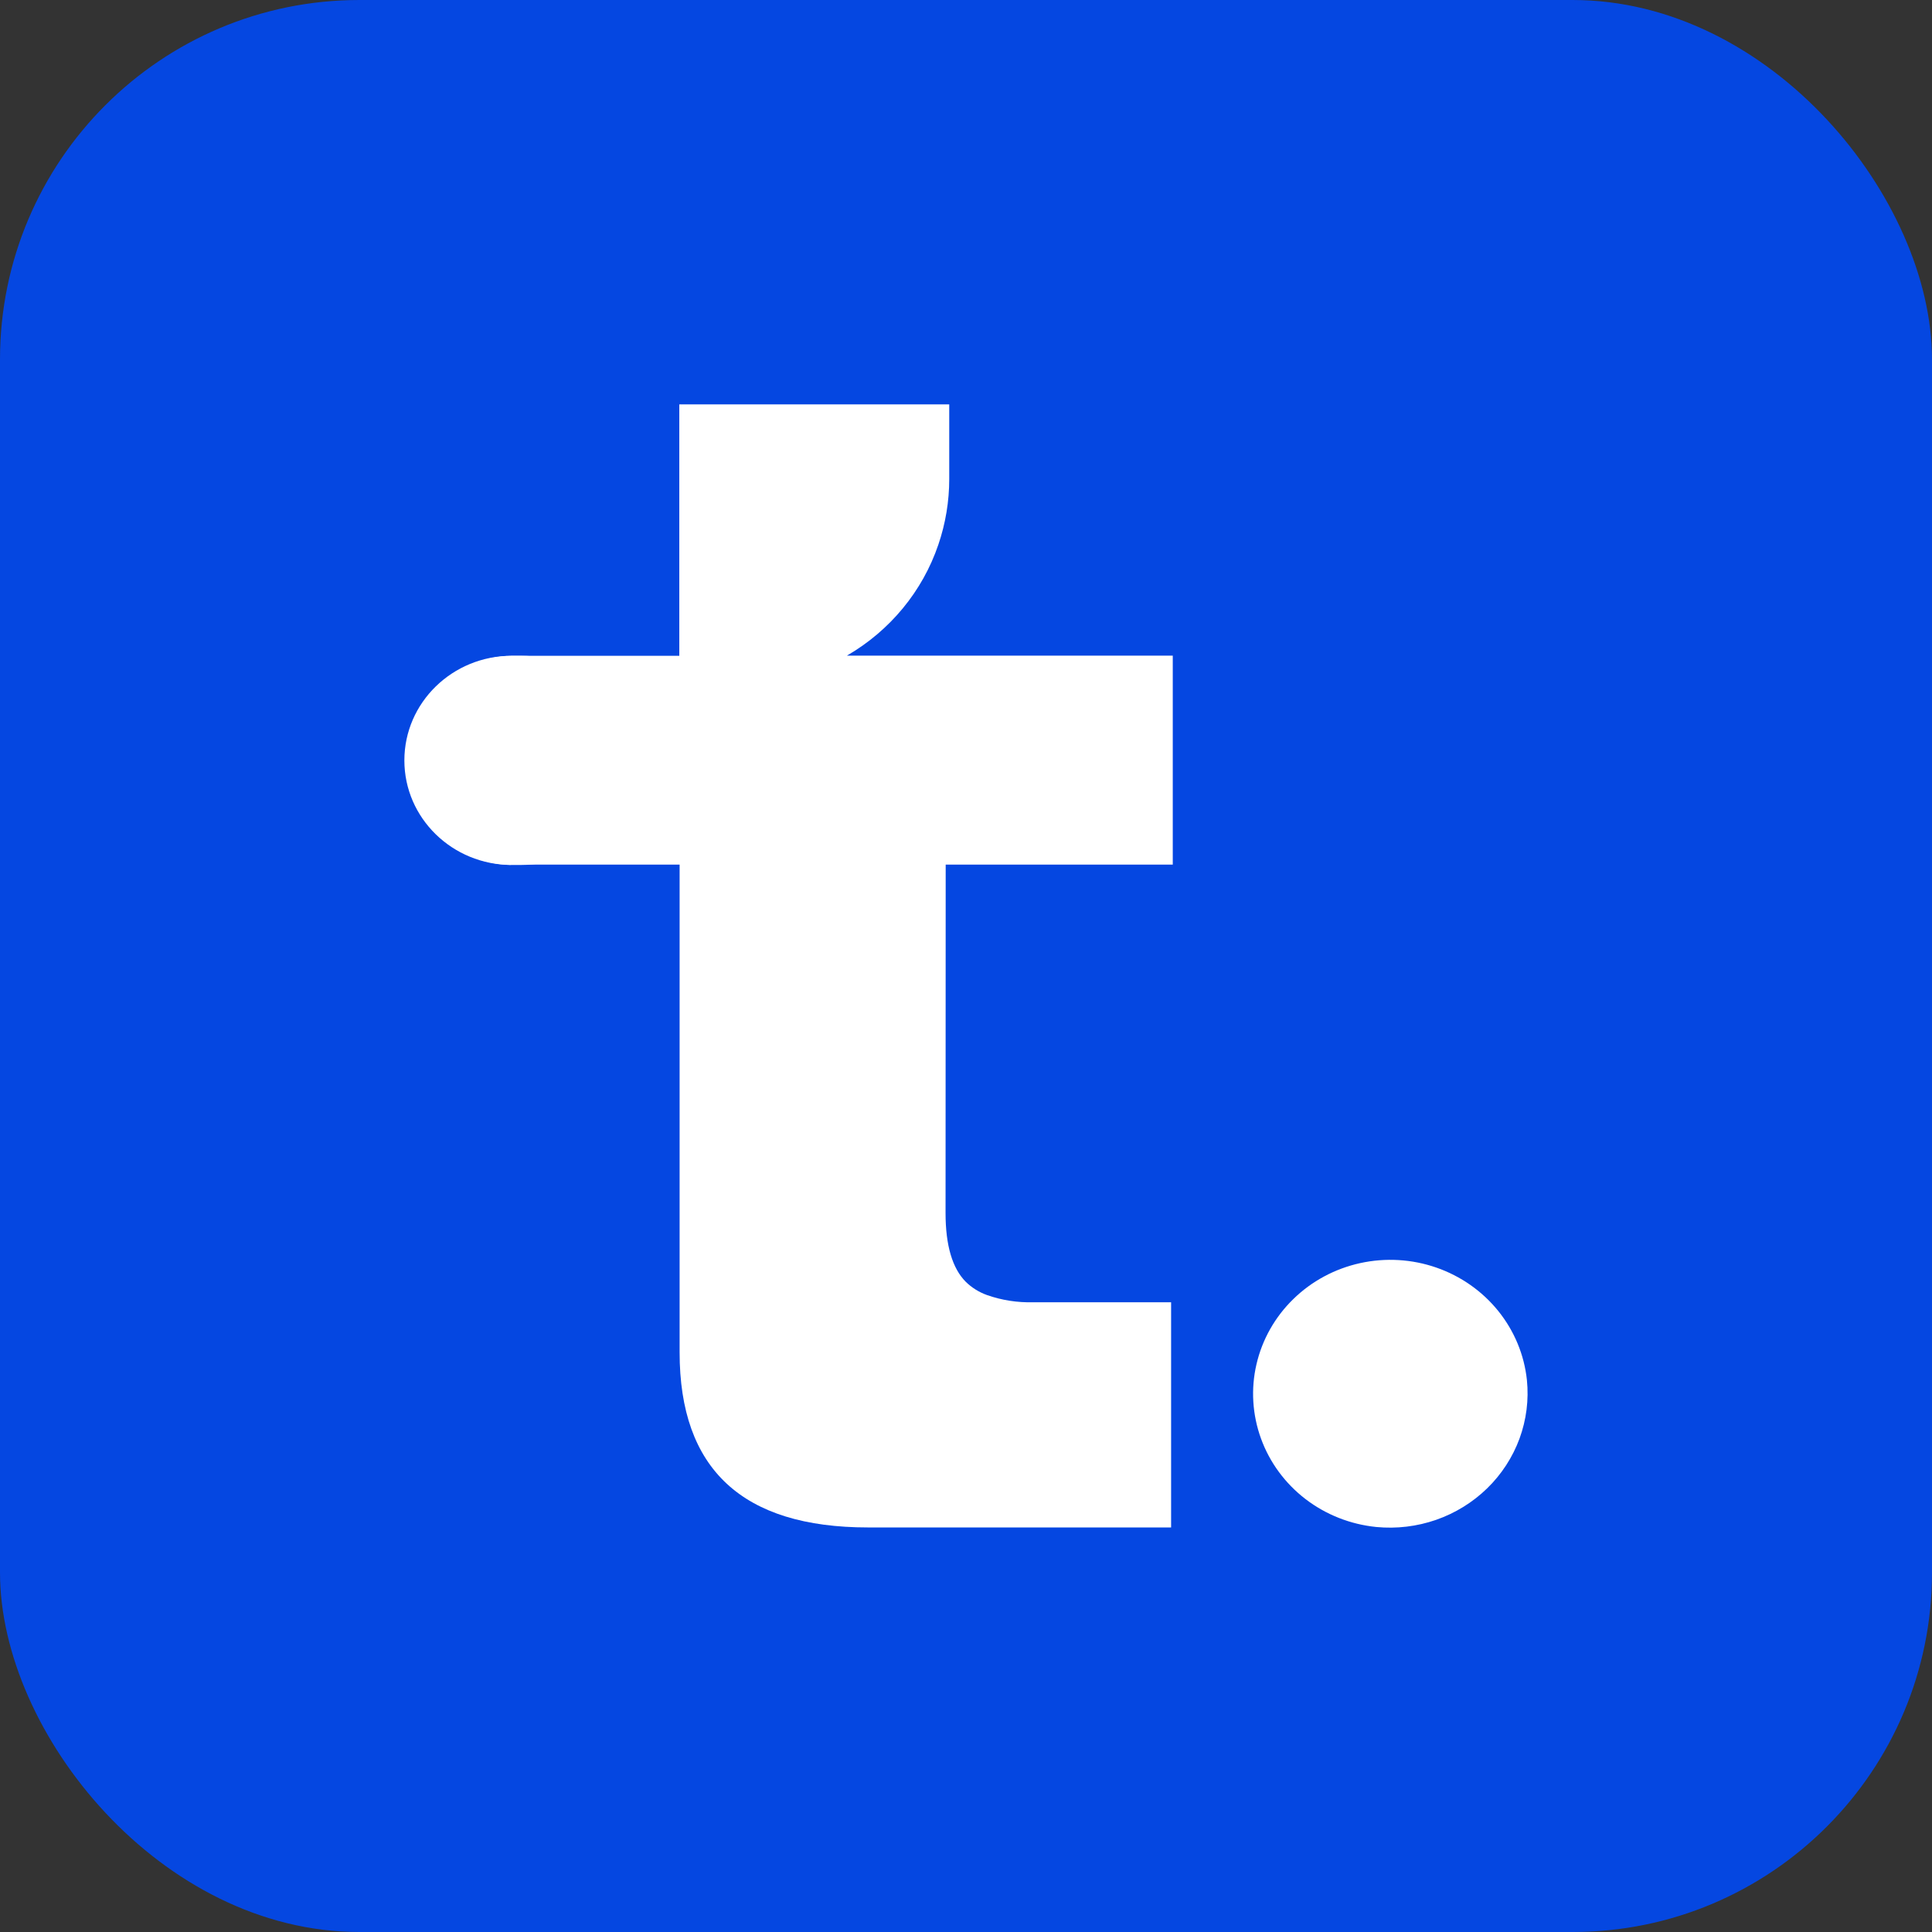 <svg width="43" height="43" viewBox="0 0 43 43" fill="none" xmlns="http://www.w3.org/2000/svg">
<rect x="0" y="0" width="43" height="43" fill="#333333" stroke="none"/>
<rect width="43" height="43" rx="8" fill="#0547E1"/>
<g clip-path="url(#clip0_250_1141)">
<path d="M21.045 26.999C21.045 27.717 21.196 28.229 21.495 28.529C21.628 28.66 21.79 28.76 21.968 28.824C22.296 28.939 22.643 28.993 22.992 28.984H26.065V33.996H19.321C16.523 33.996 15.125 32.697 15.126 30.098V19.243H11.417L11.354 19.251C10.733 19.231 10.144 18.975 9.713 18.538C9.282 18.1 9.042 17.516 9.046 16.909C9.05 16.302 9.297 15.721 9.734 15.289C10.171 14.857 10.763 14.608 11.385 14.596H15.119V9H21.127V10.662C21.127 11.158 21.045 11.651 20.885 12.121C20.534 13.157 19.811 14.035 18.85 14.592H26.102V19.243H21.048L21.045 26.999Z" fill="white"/>
<path d="M11.604 14.596H11.386C10.069 14.596 9 15.638 9 16.924C9 18.209 10.069 19.251 11.386 19.251H11.604C12.922 19.251 13.99 18.209 13.99 16.924C13.99 15.638 12.922 14.596 11.604 14.596Z" fill="white"/>
<path d="M33.984 30.715C33.925 30.155 33.704 29.622 33.347 29.179C32.99 28.736 32.512 28.401 31.968 28.212C31.423 28.023 30.835 27.989 30.272 28.113C29.709 28.237 29.193 28.514 28.785 28.913C28.376 29.311 28.092 29.815 27.965 30.364C27.837 30.914 27.873 31.488 28.066 32.019C28.259 32.55 28.603 33.017 29.057 33.365C29.511 33.713 30.057 33.928 30.632 33.986C31.083 34.029 31.538 33.975 31.965 33.826C32.392 33.677 32.78 33.437 33.101 33.124C33.421 32.812 33.667 32.433 33.82 32.017C33.972 31.6 34.029 31.156 33.984 30.715Z" fill="white"/>
</g>
<defs>
<clipPath id="clip0_250_1141">
<rect width="25" height="25" fill="white" transform="translate(9 9)"/>
</clipPath>
</defs>
</svg>
